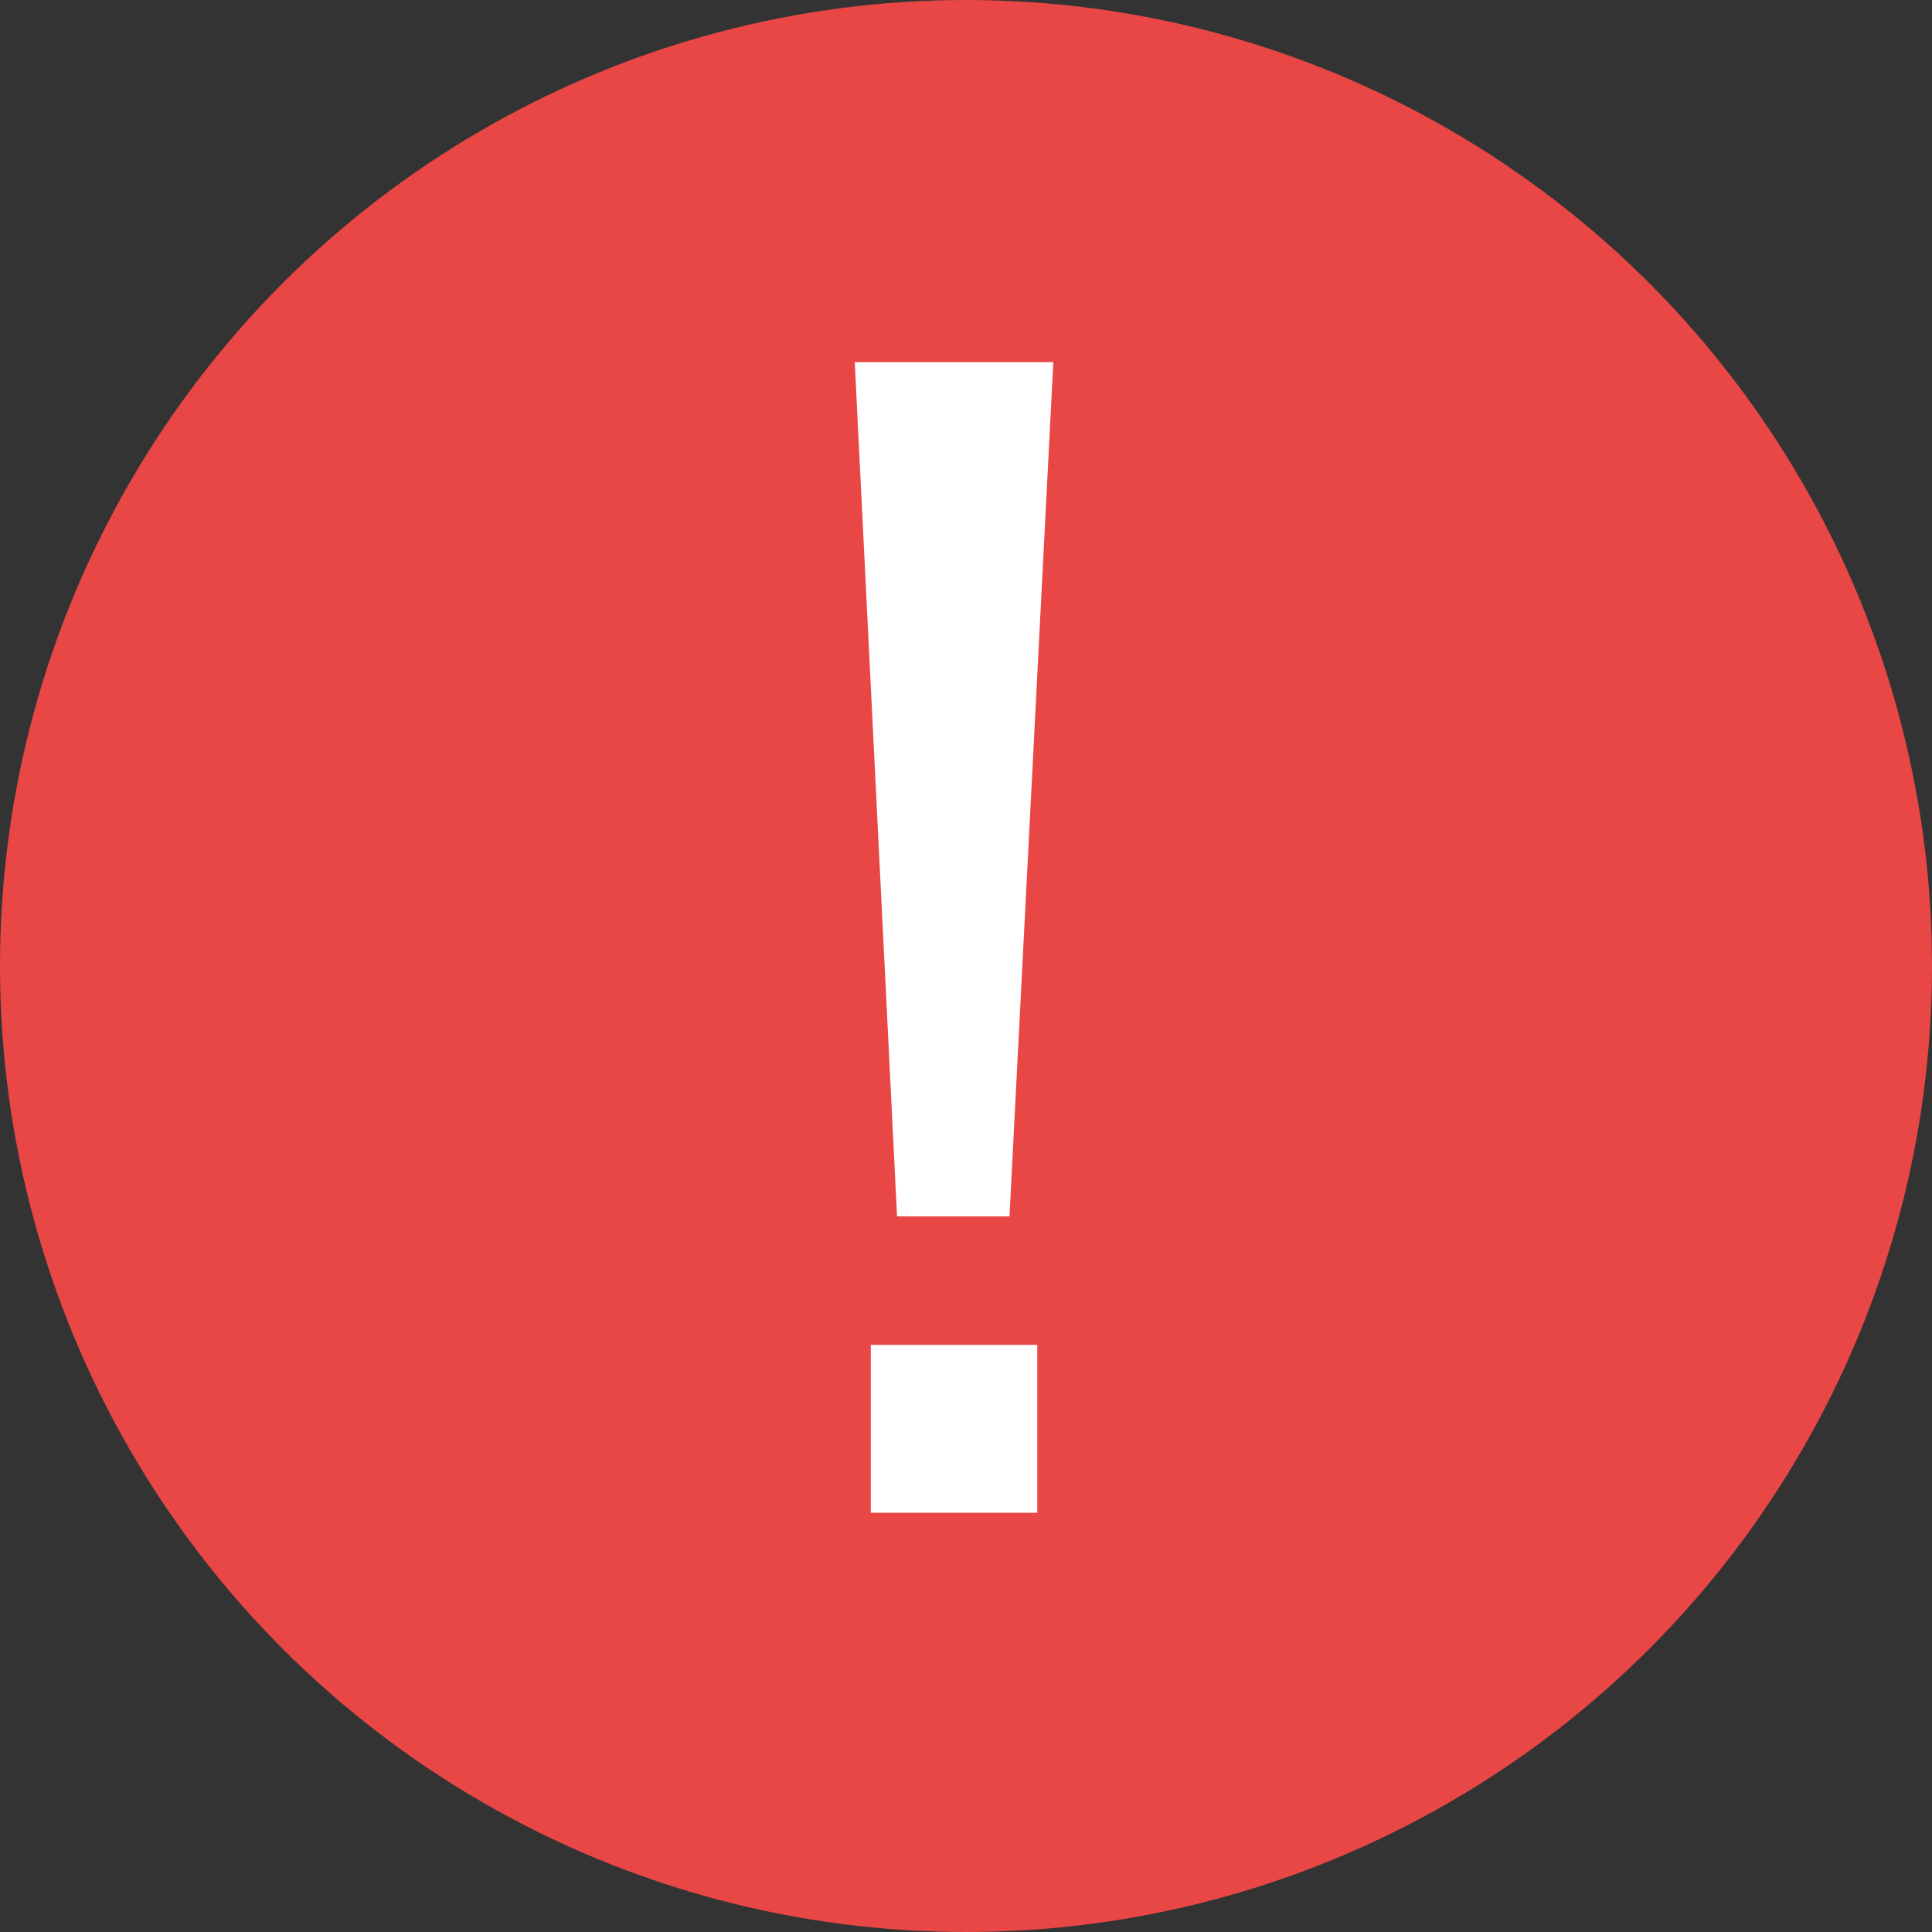 <svg xmlns="http://www.w3.org/2000/svg" width="45" height="45"><rect width="100%" height="100%" fill="#333333" stroke="none"/><circle fill="#E84746" cx="22.5" cy="22.5" r="22.5"/><path fill="#FFF" d="M19.909 8.435h4.625l-1.021 19.897h-2.619l-.985-19.897zm.374 22.889h3.877v3.912h-3.877v-3.912z"/></svg>